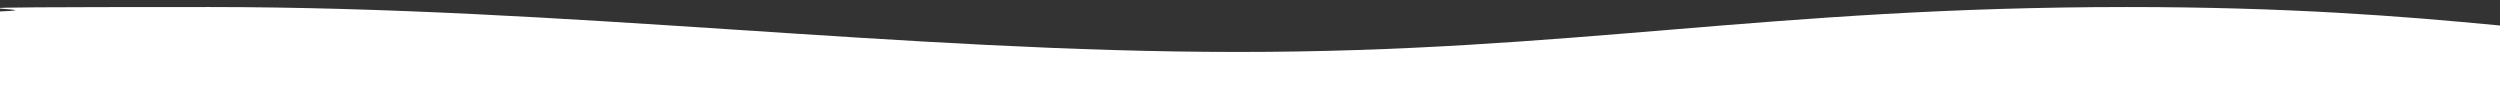 <?xml version="1.0" encoding="UTF-8"?>
<svg id="Calque_1" data-name="Calque 1" xmlns="http://www.w3.org/2000/svg" version="1.1" viewBox="0 0 1920 71.5">
  <rect x="0" y="0" width="1920" height="71.5" fill="#333333" stroke="none"/>
  <defs>
    <style>
      .cls-1 {
        fill: #fff;
        stroke-width: 0px;
      }
    </style>
  </defs>
  <path class="cls-1" d="M1633.8,5.4c-275.6,0-427.2,34.5-683.1,34.5S433.8,5.4,160.9,5.4,53.7,6.7,0,8.8v62.7h1920V19.6c-76.8-7.4-164.4-14.2-286.2-14.2Z"/>
</svg>